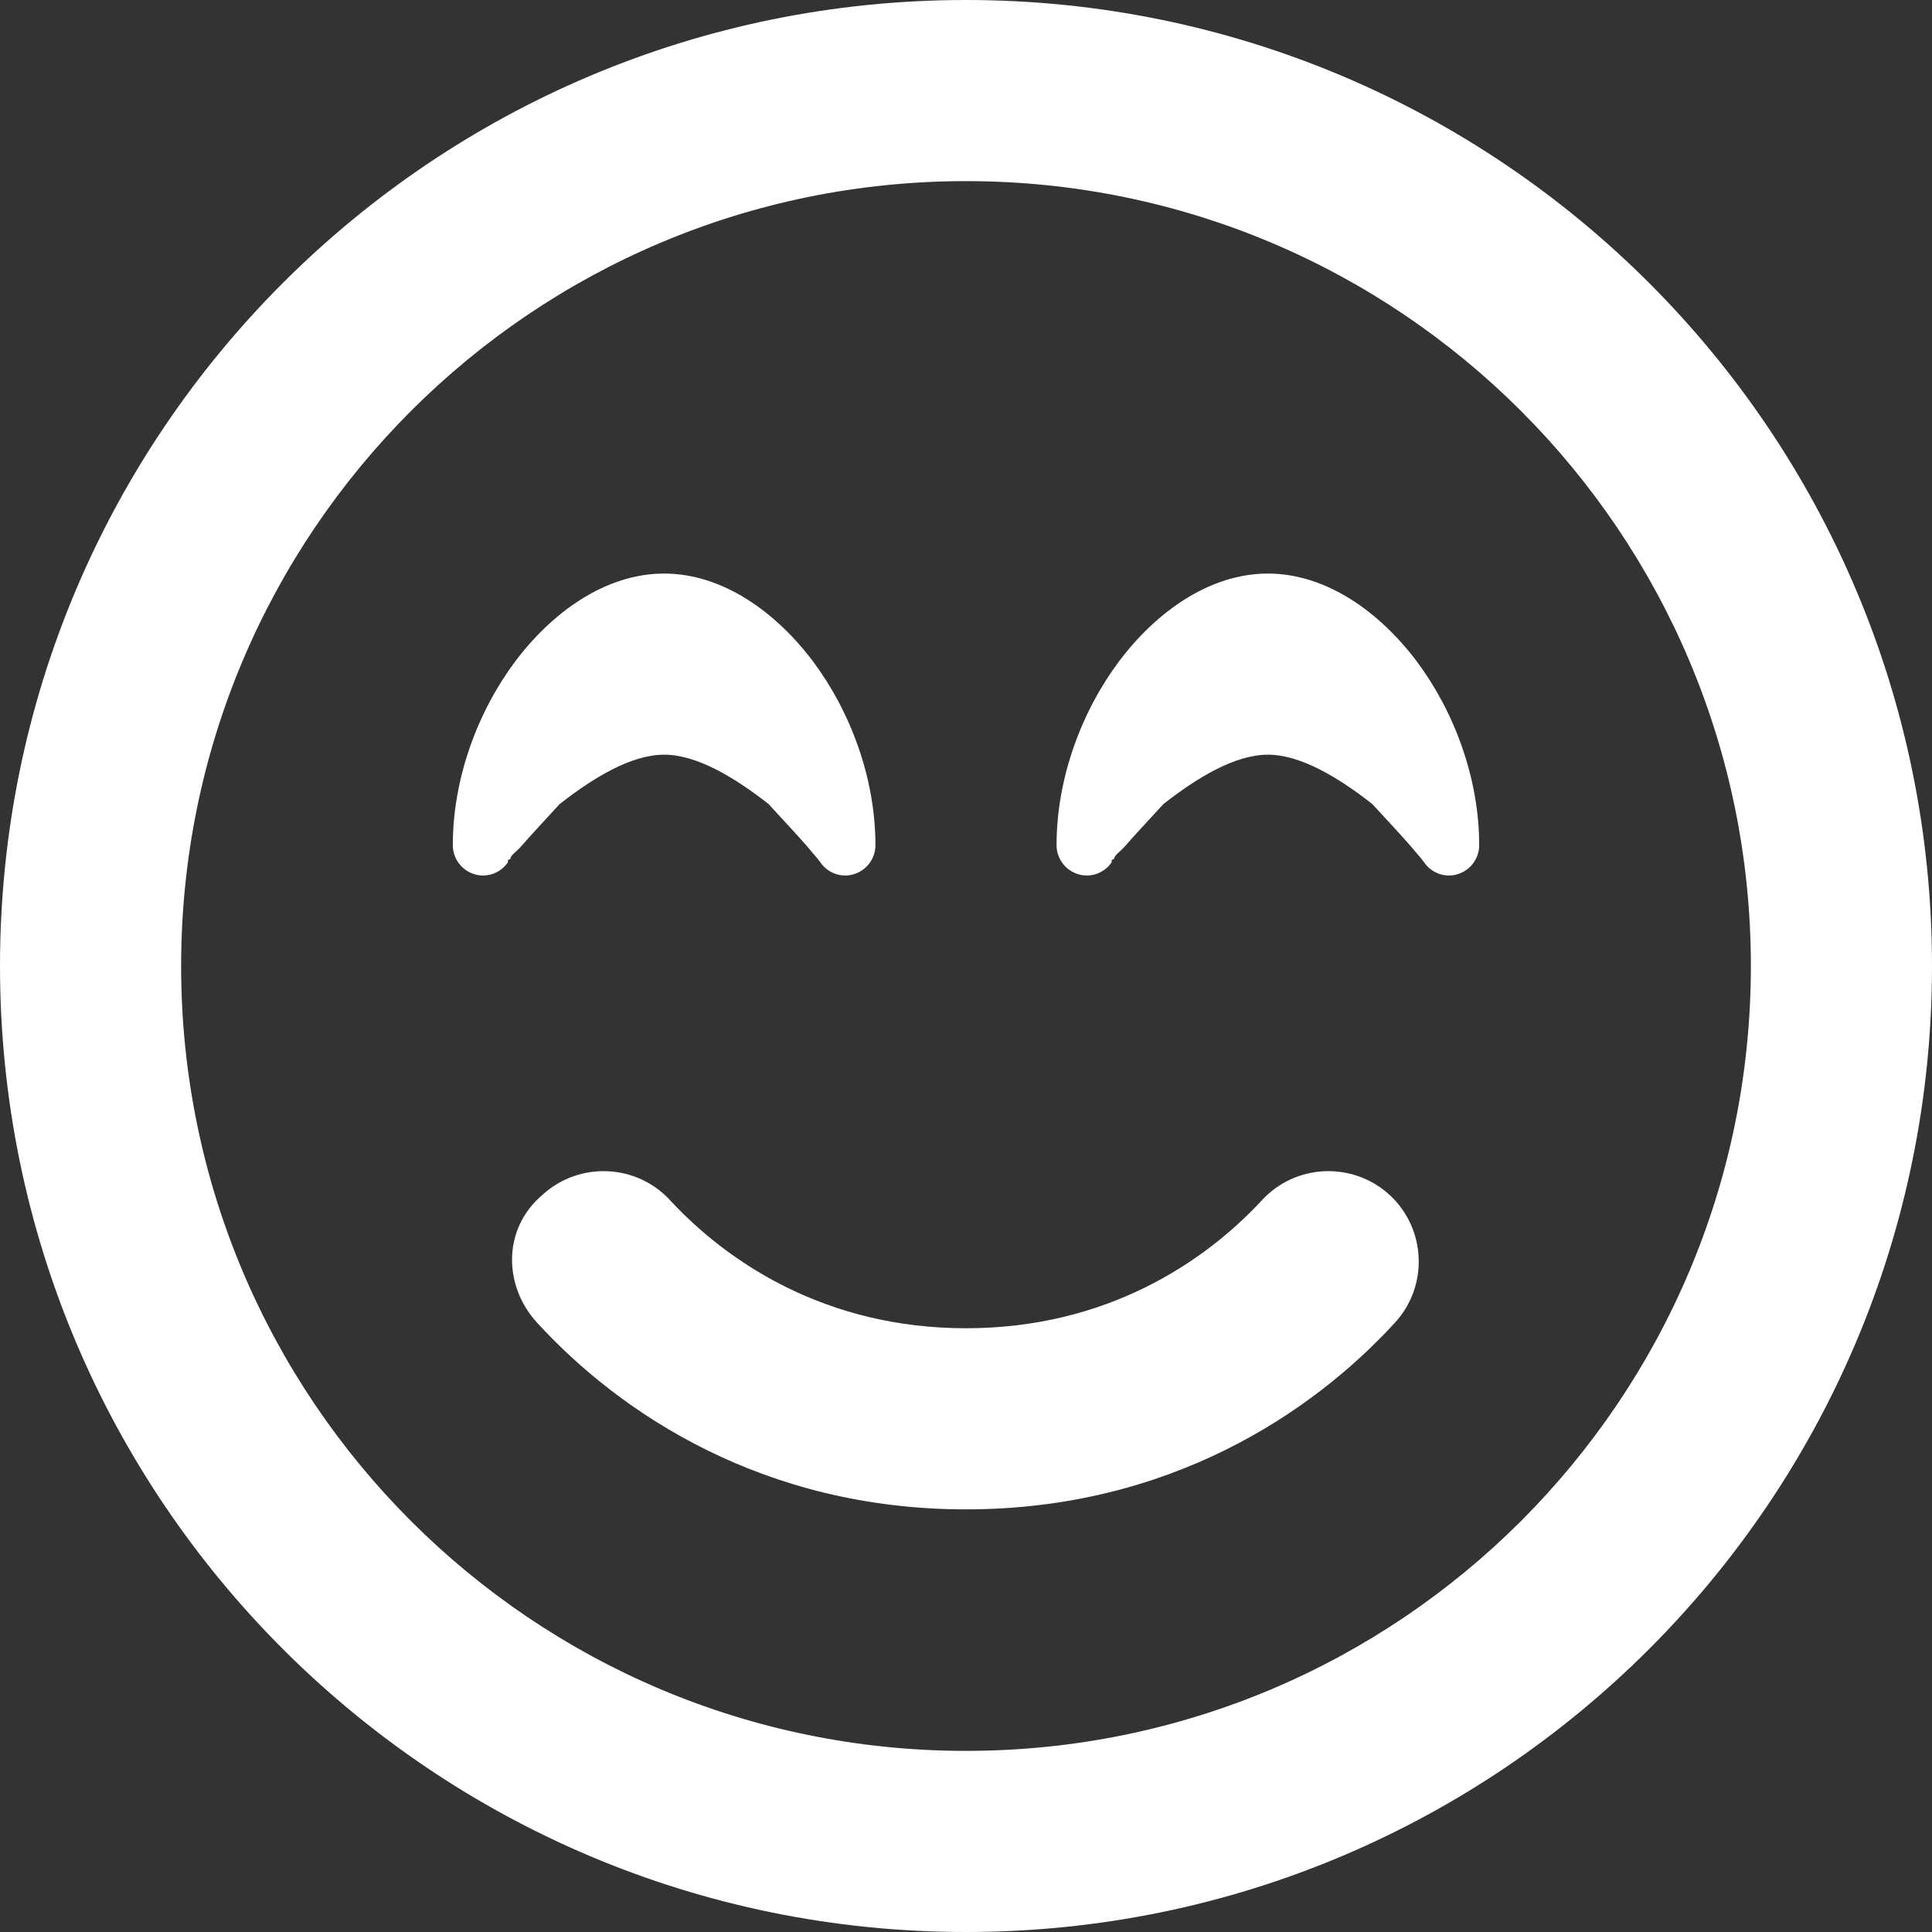 <?xml version="1.0" encoding="utf-8"?>
<!-- Generator: Adobe Illustrator 25.4.5, SVG Export Plug-In . SVG Version: 6.00 Build 0)  -->
<svg version="1.1" id="Слой_1" xmlns="http://www.w3.org/2000/svg" xmlns:xlink="http://www.w3.org/1999/xlink" x="0px" y="0px"
	 viewBox="0 0 512 512" style="enable-background:new 0 0 512 512;" xml:space="preserve">
<rect x="0" y="0" width="512" height="512" fill="#333333" stroke="none"/>
<style type="text/css">
	.st0{fill:#FFFFFF;}
</style>
<path class="st0" d="M256,352c37.2,0,63.2-17.5,78.4-33.9c8.9-9.7,24.1-10.4,33.9-1.4c9.7,9,10.3,24.2,1.3,33.9
	C347.7,374.5,309.7,400,256,400s-91.7-25.5-113.6-49.4c-9-9.7-9.3-24.9,1.3-33.9c9.8-9,25-8.3,33.9,1.4
	C192.8,334.5,218.8,352,256,352z M217.6,228.8L217.6,228.8l-0.2-0.3c-0.2-0.2-0.4-0.5-0.7-0.9c-0.7-0.8-1.6-1.9-2.8-3.3
	c-2.5-2.9-6-6.6-10.2-11.2c-8.8-6.9-18.9-13.1-27.7-13.1s-18.9,6.2-27.7,13.1c-4.2,4.6-7.7,8.3-10.2,11.2c-1.2,1.4-3,2.5-2.8,3.3
	c-1.2,0.4-0.5,0.7-0.7,0.9l-0.2,0.3l0,0c-2.1,2.8-5.7,3.9-8.9,2.8c-3.3-1.1-5.5-4.2-5.5-7.6c0-17.9,6.7-35.6,16.6-48.8
	c9.8-13,23.9-23.2,39.4-23.2s29.6,10.2,39.4,23.2c9.9,13.2,16.6,30.9,16.6,48.8c0,3.4-2.2,6.5-5.5,7.6
	C223.3,232.7,219.7,231.6,217.6,228.8L217.6,228.8z M377.6,228.8l-0.2-0.3c-0.2-0.2-0.4-0.5-0.7-0.9c-0.7-0.8-1.6-1.9-2.8-3.3
	c-2.5-2.9-6-6.6-10.2-11.2c-8.8-6.9-18.9-13.1-27.7-13.1s-18.9,6.2-27.7,13.1c-4.2,4.6-7.7,8.3-10.2,11.2c-1.2,1.4-3,2.5-2.8,3.3
	c-1.2,0.4-0.5,0.7-0.7,0.9l-0.2,0.3l0,0c-2.1,2.8-5.7,3.9-8.9,2.8c-3.3-1.1-5.5-4.2-5.5-7.6c0-17.9,6.7-35.6,16.6-48.8
	c9.8-13,23.9-23.2,39.4-23.2s29.6,10.2,39.4,23.2c9.9,13.2,16.6,30.9,16.6,48.8c0,3.4-2.2,6.5-5.5,7.6
	C383.3,232.7,379.7,231.6,377.6,228.8L377.6,228.8z M512,256c0,141.4-114.6,256-256,256S0,397.4,0,256S114.6,0,256,0
	S512,114.6,512,256z M256,48C141.1,48,48,141.1,48,256s93.1,208,208,208s208-93.1,208-208S370.9,48,256,48z"/>
</svg>
